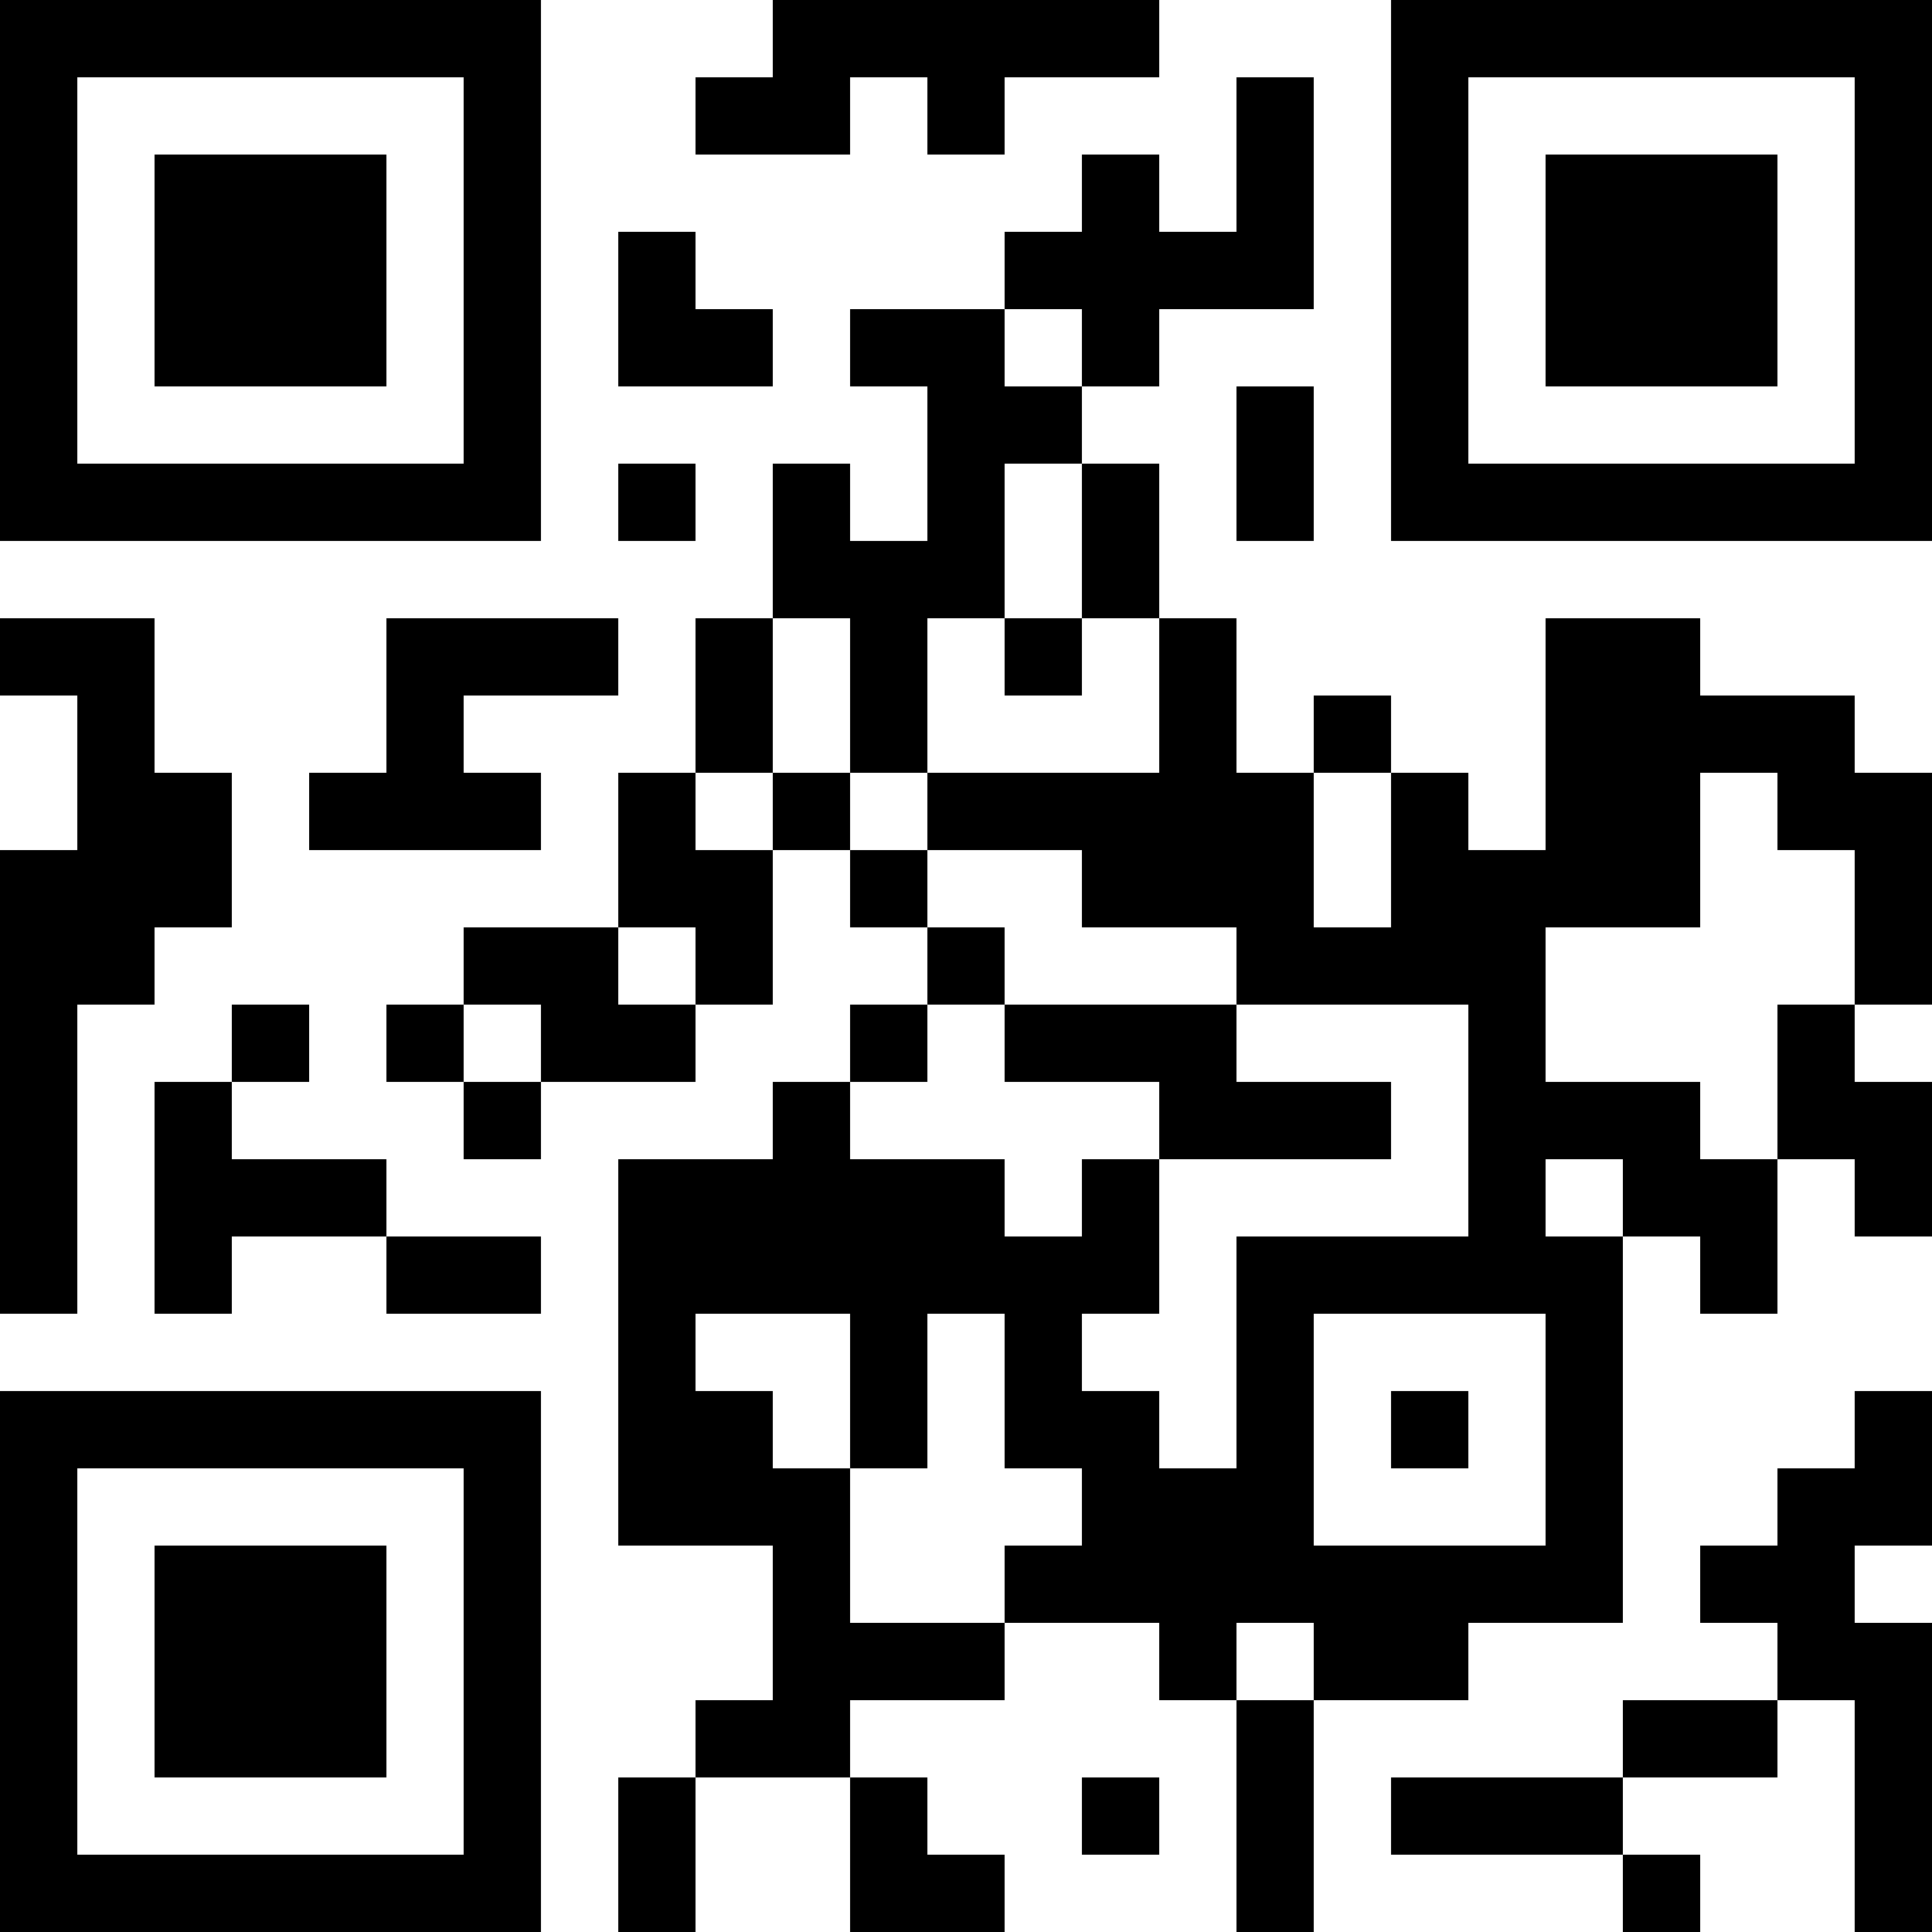 <?xml version="1.0" encoding="UTF-8"?>
<svg xmlns="http://www.w3.org/2000/svg" version="1.1" width="1000" height="1000" viewBox="0 0 1000 1000"><rect x="0" y="0" width="1000" height="1000" fill="#ffffff"/><g transform="scale(40)"><g transform="translate(0,0)"><path fill-rule="evenodd" d="M10 0L10 1L9 1L9 2L11 2L11 1L12 1L12 2L13 2L13 1L15 1L15 0ZM16 1L16 3L15 3L15 2L14 2L14 3L13 3L13 4L11 4L11 5L12 5L12 7L11 7L11 6L10 6L10 8L9 8L9 10L8 10L8 12L6 12L6 13L5 13L5 14L6 14L6 15L7 15L7 14L9 14L9 13L10 13L10 11L11 11L11 12L12 12L12 13L11 13L11 14L10 14L10 15L8 15L8 20L10 20L10 22L9 22L9 23L8 23L8 25L9 25L9 23L11 23L11 25L13 25L13 24L12 24L12 23L11 23L11 22L13 22L13 21L15 21L15 22L16 22L16 25L17 25L17 22L19 22L19 21L21 21L21 16L22 16L22 17L23 17L23 15L24 15L24 16L25 16L25 14L24 14L24 13L25 13L25 10L24 10L24 9L22 9L22 8L20 8L20 11L19 11L19 10L18 10L18 9L17 9L17 10L16 10L16 8L15 8L15 6L14 6L14 5L15 5L15 4L17 4L17 1ZM8 3L8 5L10 5L10 4L9 4L9 3ZM13 4L13 5L14 5L14 4ZM16 5L16 7L17 7L17 5ZM8 6L8 7L9 7L9 6ZM13 6L13 8L12 8L12 10L11 10L11 8L10 8L10 10L9 10L9 11L10 11L10 10L11 10L11 11L12 11L12 12L13 12L13 13L12 13L12 14L11 14L11 15L13 15L13 16L14 16L14 15L15 15L15 17L14 17L14 18L15 18L15 19L16 19L16 16L19 16L19 13L16 13L16 12L14 12L14 11L12 11L12 10L15 10L15 8L14 8L14 6ZM0 8L0 9L1 9L1 11L0 11L0 17L1 17L1 13L2 13L2 12L3 12L3 10L2 10L2 8ZM5 8L5 10L4 10L4 11L7 11L7 10L6 10L6 9L8 9L8 8ZM13 8L13 9L14 9L14 8ZM17 10L17 12L18 12L18 10ZM22 10L22 12L20 12L20 14L22 14L22 15L23 15L23 13L24 13L24 11L23 11L23 10ZM8 12L8 13L9 13L9 12ZM3 13L3 14L2 14L2 17L3 17L3 16L5 16L5 17L7 17L7 16L5 16L5 15L3 15L3 14L4 14L4 13ZM6 13L6 14L7 14L7 13ZM13 13L13 14L15 14L15 15L18 15L18 14L16 14L16 13ZM20 15L20 16L21 16L21 15ZM9 17L9 18L10 18L10 19L11 19L11 21L13 21L13 20L14 20L14 19L13 19L13 17L12 17L12 19L11 19L11 17ZM17 17L17 20L20 20L20 17ZM18 18L18 19L19 19L19 18ZM24 18L24 19L23 19L23 20L22 20L22 21L23 21L23 22L21 22L21 23L18 23L18 24L21 24L21 25L22 25L22 24L21 24L21 23L23 23L23 22L24 22L24 25L25 25L25 21L24 21L24 20L25 20L25 18ZM16 21L16 22L17 22L17 21ZM14 23L14 24L15 24L15 23ZM0 0L0 7L7 7L7 0ZM1 1L1 6L6 6L6 1ZM2 2L2 5L5 5L5 2ZM18 0L18 7L25 7L25 0ZM19 1L19 6L24 6L24 1ZM20 2L20 5L23 5L23 2ZM0 18L0 25L7 25L7 18ZM1 19L1 24L6 24L6 19ZM2 20L2 23L5 23L5 20Z" fill="#000000"/></g></g></svg>
